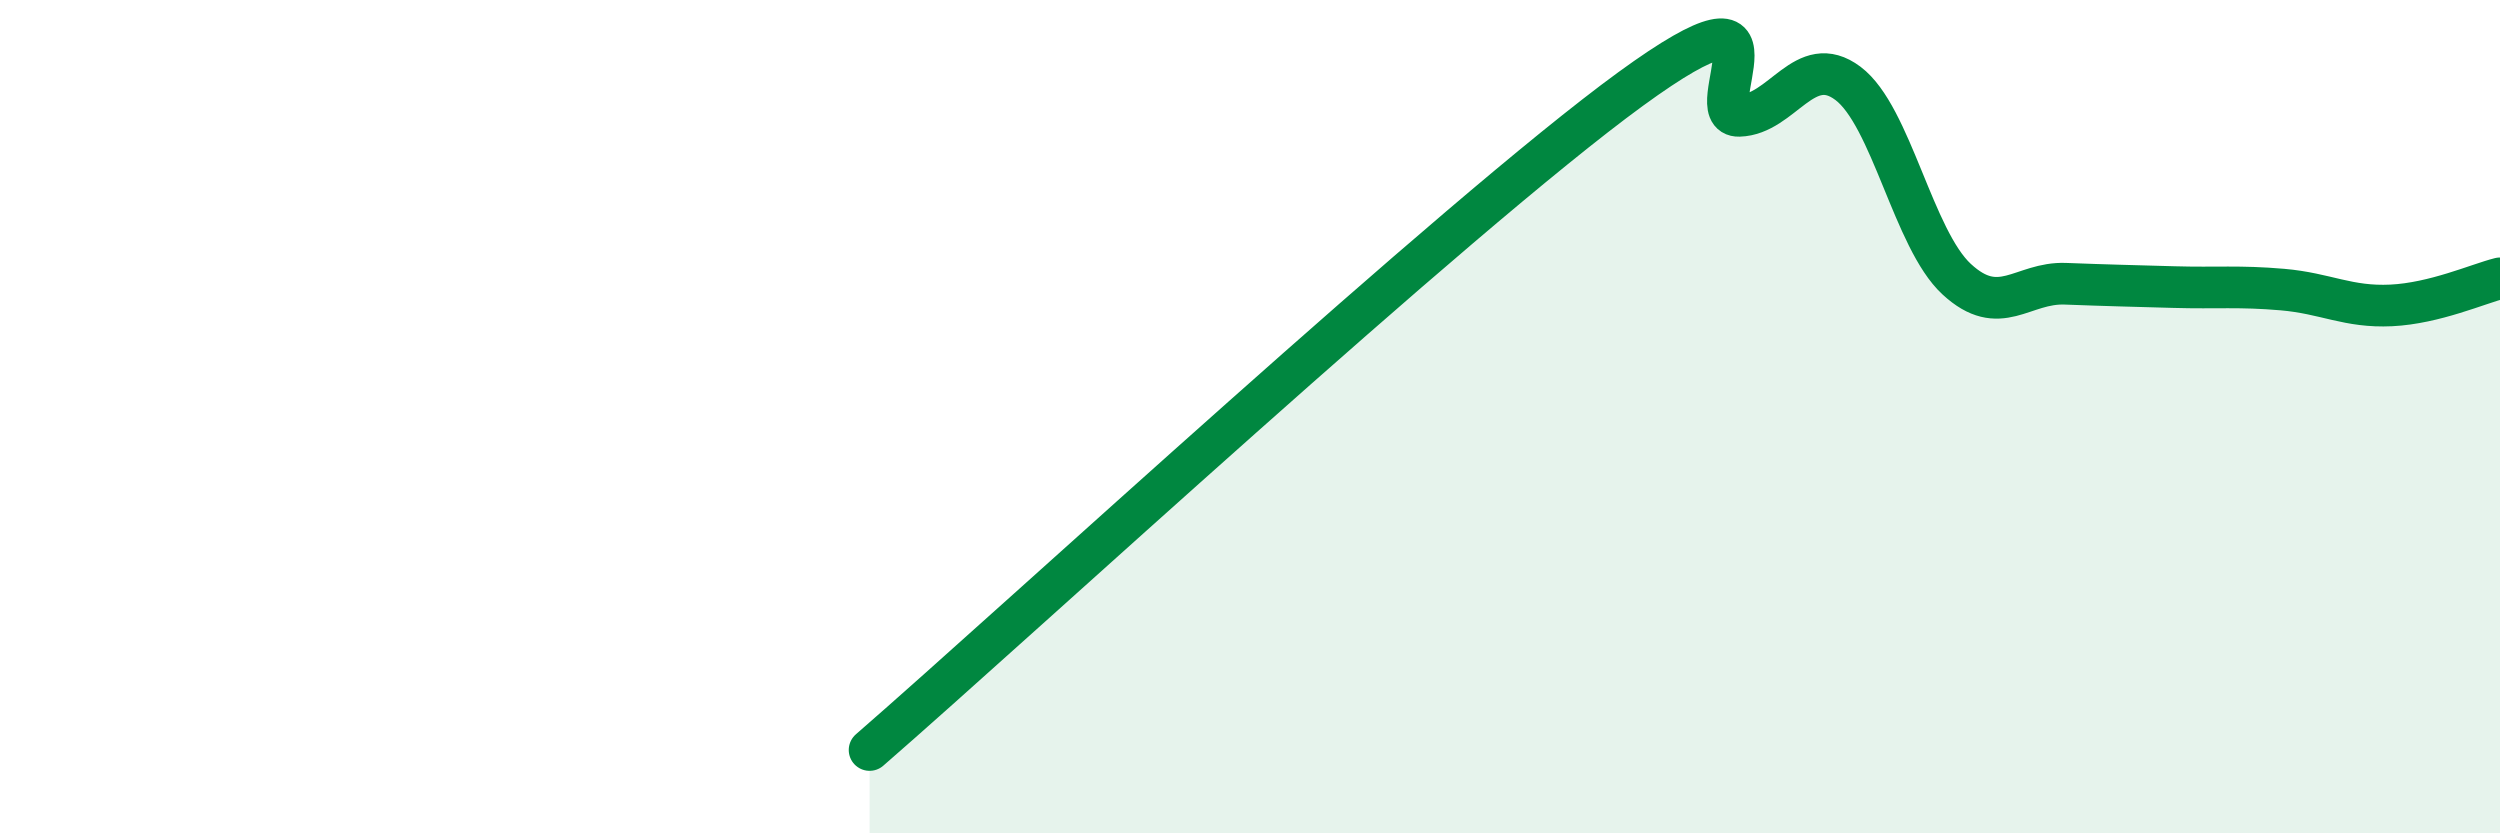 
    <svg width="60" height="20" viewBox="0 0 60 20" xmlns="http://www.w3.org/2000/svg">
      <path
        d="M 20.87,18 C 24.52,14.83 34.96,5.18 39.13,2.14 C 43.3,-0.9 40.7,2.81 41.74,2.78 C 42.78,2.75 43.31,1.22 44.35,2 C 45.39,2.78 45.92,5.74 46.96,6.7 C 48,7.66 48.53,6.77 49.57,6.81 C 50.61,6.85 51.13,6.86 52.17,6.89 C 53.21,6.92 53.74,6.86 54.78,6.95 C 55.82,7.04 56.35,7.38 57.39,7.33 C 58.43,7.28 59.48,6.81 60,6.68L60 20L20.87 20Z"
        fill="#008740"
        opacity="0.1"
        stroke-linecap="round"
        stroke-linejoin="round"
      />
      <path
        d="M 20.87,18 C 24.52,14.83 34.96,5.18 39.13,2.14 C 43.3,-0.9 40.7,2.81 41.74,2.78 C 42.78,2.75 43.31,1.22 44.35,2 C 45.39,2.78 45.92,5.74 46.96,6.7 C 48,7.66 48.53,6.77 49.57,6.81 C 50.61,6.85 51.13,6.86 52.17,6.89 C 53.21,6.92 53.74,6.86 54.78,6.95 C 55.82,7.04 56.35,7.38 57.39,7.33 C 58.43,7.28 59.48,6.81 60,6.68"
        stroke="#008740"
        stroke-width="1"
        fill="none"
        stroke-linecap="round"
        stroke-linejoin="round"
      />
    </svg>
  